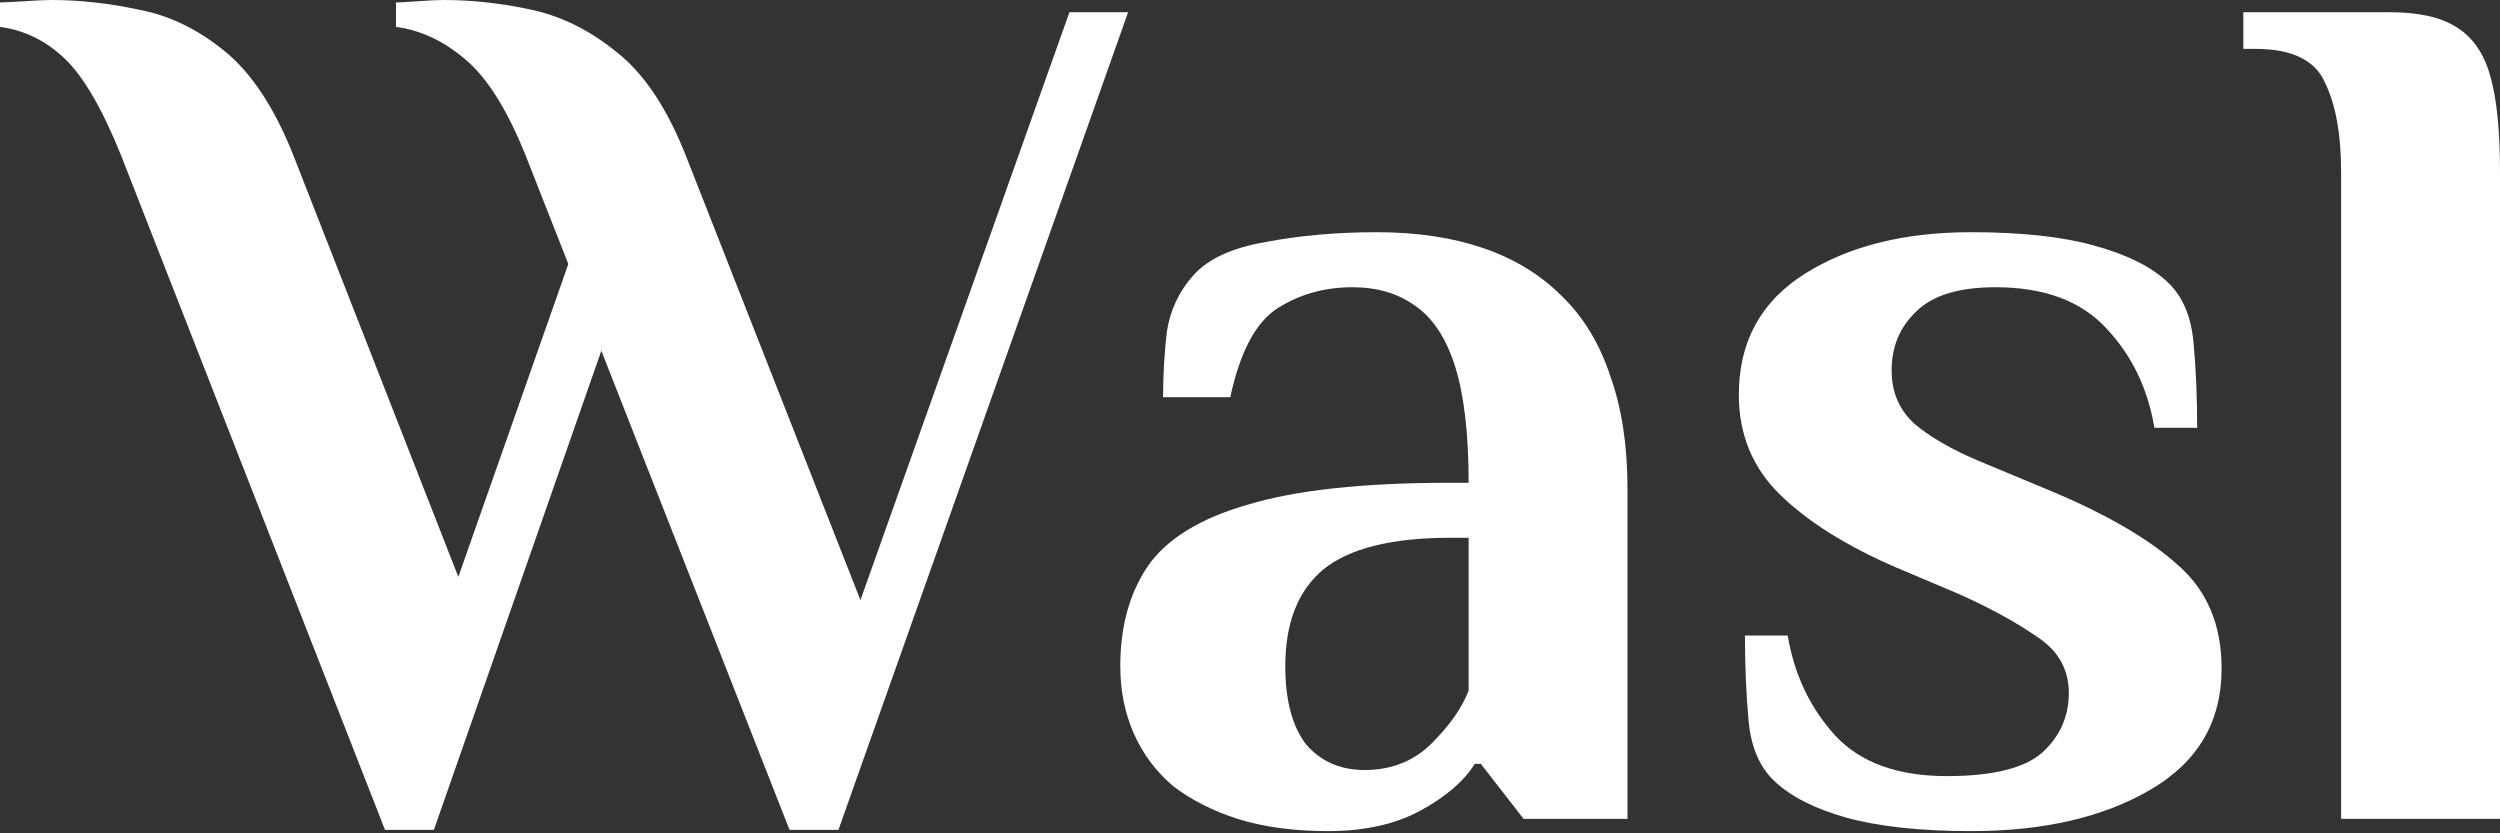 <svg width="120" height="40" viewBox="0 0 120 40" fill="none" xmlns="http://www.w3.org/2000/svg">
<rect x="0" y="0" width="120" height="40" fill="#333333" stroke="none"/>
<path d="M18.48 39.834L5.808 7.451C4.908 5.221 4.009 3.676 3.109 2.816C2.21 1.956 1.173 1.447 0 1.291V0.117C0.156 0.117 0.548 0.098 1.173 0.059C1.76 0.02 2.19 0 2.464 0C3.833 0 5.241 0.156 6.688 0.469C8.135 0.743 9.504 1.408 10.795 2.464C12.085 3.52 13.18 5.182 14.08 7.451L22 27.69L27.28 12.672L25.226 7.451C24.327 5.221 23.349 3.676 22.293 2.816C21.276 1.956 20.181 1.447 19.008 1.291V0.117C19.164 0.117 19.516 0.098 20.064 0.059C20.611 0.02 21.022 0 21.296 0C22.665 0 24.073 0.156 25.52 0.469C26.967 0.782 28.336 1.467 29.626 2.523C30.917 3.54 32.012 5.182 32.912 7.451L41.301 28.805L51.333 0.587H54.149L40.245 39.834H37.898L28.864 16.837L20.826 39.834H18.48Z" fill="white"/>
<path d="M63.747 39.893C62.104 39.893 60.657 39.697 59.406 39.306C58.193 38.915 57.157 38.387 56.297 37.722C55.475 37.018 54.849 36.177 54.419 35.2C53.989 34.222 53.774 33.146 53.774 31.973C53.774 30.096 54.204 28.512 55.065 27.221C55.964 25.891 57.568 24.894 59.875 24.229C62.183 23.525 65.429 23.173 69.614 23.173H70.494C70.494 20.826 70.278 18.969 69.848 17.6C69.418 16.231 68.773 15.253 67.912 14.666C67.091 14.08 66.094 13.787 64.92 13.787C63.591 13.787 62.398 14.119 61.342 14.784C60.286 15.449 59.523 16.876 59.054 19.067H55.827C55.827 18.05 55.886 17.013 56.003 15.957C56.16 14.901 56.59 13.982 57.294 13.2C57.998 12.418 59.152 11.89 60.755 11.616C62.398 11.303 64.177 11.146 66.094 11.146C68.01 11.146 69.711 11.401 71.198 11.909C72.684 12.418 73.935 13.18 74.952 14.197C76.008 15.214 76.79 16.505 77.299 18.069C77.847 19.595 78.12 21.393 78.12 23.466V39.306H73.134L71.08 36.666H70.787C70.279 37.488 69.418 38.231 68.206 38.896C66.993 39.56 65.507 39.893 63.747 39.893ZM65.507 36.96C66.798 36.96 67.873 36.529 68.734 35.669C69.594 34.809 70.181 33.968 70.494 33.146V25.813H69.614C66.798 25.813 64.764 26.322 63.512 27.338C62.3 28.355 61.694 29.9 61.694 31.973C61.694 33.616 62.026 34.867 62.691 35.728C63.395 36.549 64.334 36.96 65.507 36.96Z" fill="white"/>
<path d="M94.611 39.893C92.186 39.893 90.191 39.678 88.627 39.248C87.102 38.817 85.948 38.231 85.166 37.488C84.462 36.823 84.051 35.864 83.934 34.613C83.816 33.361 83.758 31.992 83.758 30.506H85.811C86.124 32.384 86.886 33.987 88.099 35.317C89.311 36.608 91.091 37.253 93.438 37.253C95.628 37.253 97.153 36.881 98.013 36.138C98.874 35.356 99.304 34.398 99.304 33.264C99.304 32.129 98.796 31.23 97.779 30.565C96.762 29.861 95.51 29.177 94.024 28.512L90.974 27.221C88.627 26.204 86.789 25.05 85.459 23.76C84.129 22.469 83.464 20.866 83.464 18.949C83.464 16.407 84.52 14.471 86.632 13.141C88.744 11.811 91.404 11.146 94.611 11.146C97.036 11.146 99.011 11.362 100.536 11.792C102.101 12.222 103.274 12.809 104.056 13.552C104.76 14.217 105.171 15.175 105.288 16.427C105.405 17.678 105.464 19.047 105.464 20.533H103.411C103.098 18.656 102.335 17.072 101.123 15.781C99.91 14.451 98.131 13.787 95.784 13.787C94.024 13.787 92.753 14.178 91.971 14.96C91.189 15.703 90.798 16.642 90.798 17.776C90.798 18.832 91.169 19.692 91.912 20.357C92.655 20.983 93.672 21.57 94.963 22.117L98.483 23.584C101.182 24.718 103.215 25.911 104.584 27.162C105.953 28.375 106.637 30.017 106.637 32.09C106.637 34.633 105.503 36.569 103.235 37.898C100.966 39.228 98.092 39.893 94.611 39.893Z" fill="white"/>
<path d="M112.373 39.306V8.213C112.373 6.453 112.119 5.045 111.611 3.989C111.141 2.894 110.027 2.347 108.267 2.347H107.68V0.587H114.72C116.089 0.587 117.145 0.821 117.888 1.291C118.67 1.76 119.218 2.542 119.531 3.637C119.844 4.732 120 6.258 120 8.213V39.306H112.373Z" fill="white"/>
</svg>
